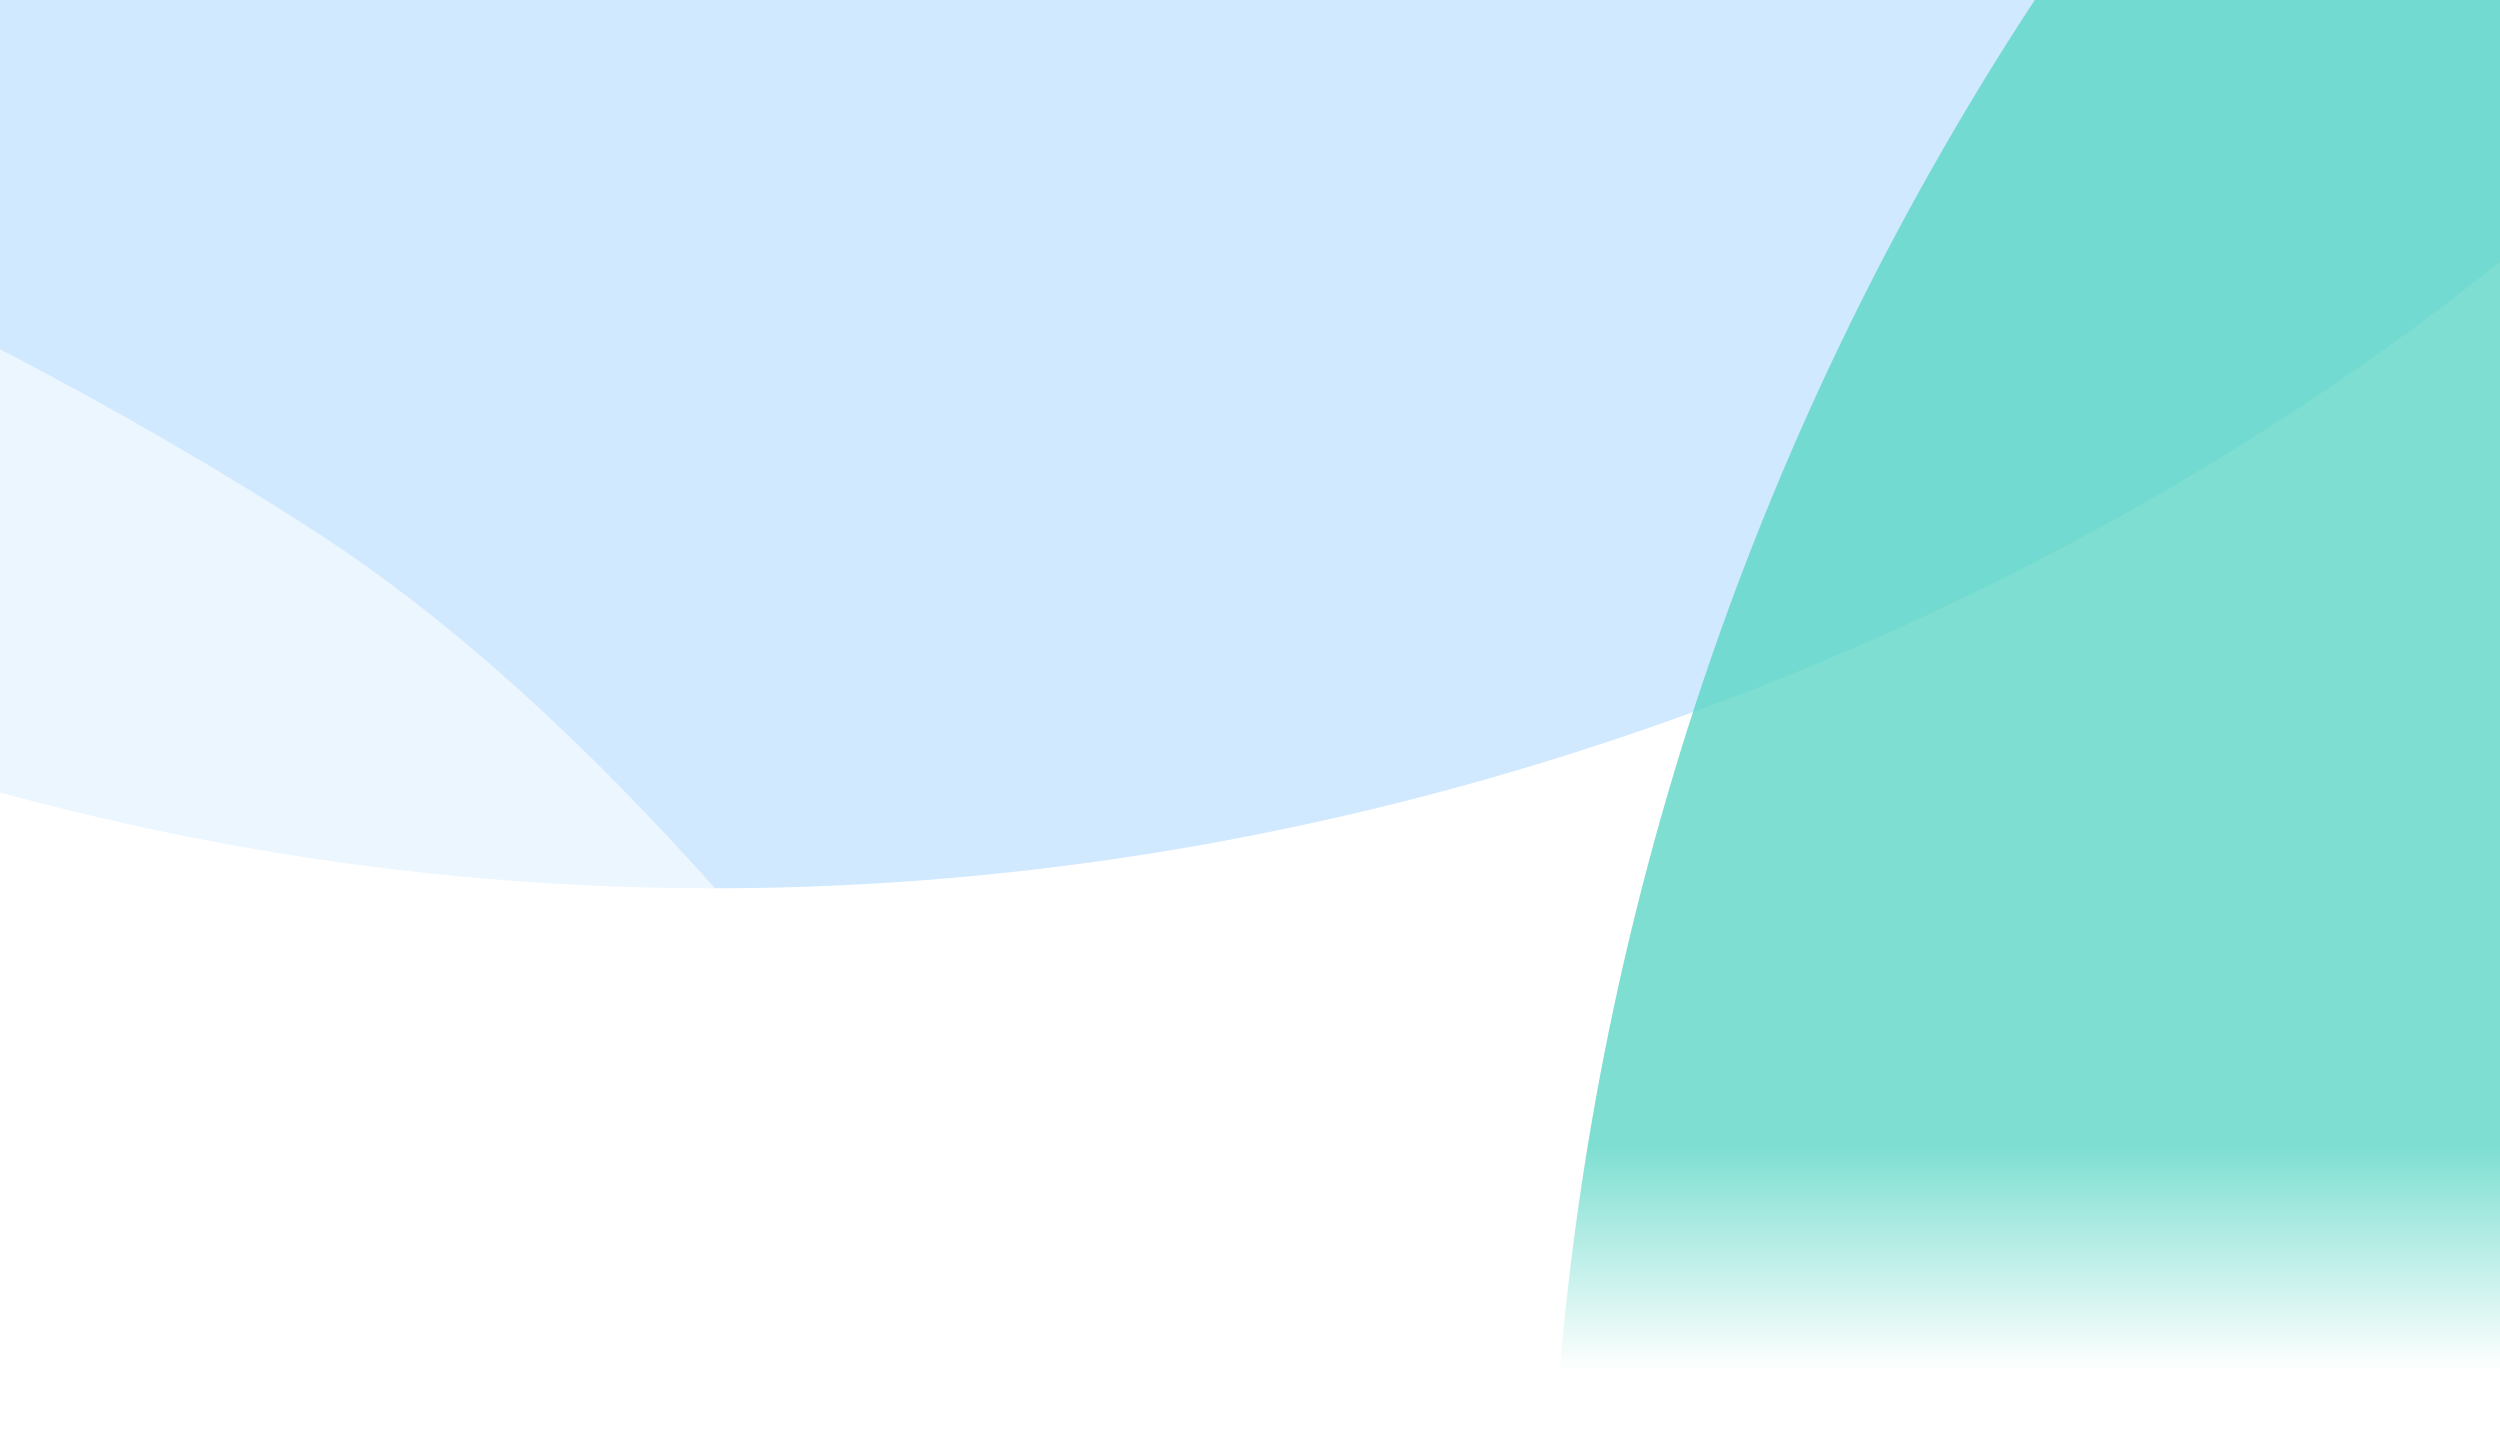 <svg width="1440" height="829" viewBox="0 0 1440 829" fill="none" xmlns="http://www.w3.org/2000/svg">
<g opacity="0.64">
<g clip-path="url(#clip0_567_75035)">
<rect x="-25" y="-339" width="1498" height="2013.9" rx="200.249" fill="#282828"/>
<g clip-path="url(#clip1_567_75035)">
<rect width="3003.73" height="2503.11" transform="translate(-25 2664.73) rotate(-90)" fill="white"/>
<g filter="url(#filter0_f_567_75035)">
<path d="M1532.53 -1241.45C1170.66 -1579.15 543.196 -1085.82 206.149 -724.65C-130.898 -363.48 -1197.95 -949.349 -914.431 -250.528C-782.851 73.79 -576.281 212.742 -259.208 360.932C493.993 712.954 1240.43 385.138 1577.48 23.968C1914.52 -337.202 1894.4 -903.748 1532.53 -1241.45Z" fill="#B6DCFF"/>
</g>
<g opacity="0.6" filter="url(#filter1_f_567_75035)">
<path d="M178.792 304.332C-245.804 31.093 -944.657 -182.741 -1531.7 -145.489C-3401.05 -26.864 -1908.16 3089.66 -309.394 3690.72C1051.18 4202.24 3800.2 4643.42 3998.13 3413.46C4123.66 2633.48 3852.36 1807.91 2963.55 1520.72C2436.02 1350.27 1541.08 1474.57 1080.89 1221.61C720.903 1023.73 517.571 522.346 178.792 304.332Z" fill="white"/>
</g>
<g opacity="0.8" filter="url(#filter2_f_567_75035)">
<circle cx="2596.1" cy="935.817" r="1704.02" transform="rotate(-90 2596.1 935.817)" fill="#00BFA5"/>
</g>
<g style="mix-blend-mode:hue" filter="url(#filter3_f_567_75035)">
<ellipse cx="306.156" cy="3239.63" rx="1258.51" ry="956.887" transform="rotate(-90 306.156 3239.63)" fill="#FFE600"/>
</g>
<rect x="3" y="659" width="1437" height="170" fill="url(#paint0_linear_567_75035)"/>
</g>
</g>
</g>
<defs>
<filter id="filter0_f_567_75035" x="-2348.62" y="-2741.14" width="5553.08" height="4639.59" filterUnits="userSpaceOnUse" color-interpolation-filters="sRGB">
<feFlood flood-opacity="0" result="BackgroundImageFix"/>
<feBlend mode="normal" in="SourceGraphic" in2="BackgroundImageFix" result="shape"/>
<feGaussianBlur stdDeviation="693.396" result="effect1_foregroundBlur_567_75035"/>
</filter>
<filter id="filter1_f_567_75035" x="-3163.68" y="-912.452" width="7953.51" height="5881.76" filterUnits="userSpaceOnUse" color-interpolation-filters="sRGB">
<feFlood flood-opacity="0" result="BackgroundImageFix"/>
<feBlend mode="normal" in="SourceGraphic" in2="BackgroundImageFix" result="shape"/>
<feGaussianBlur stdDeviation="381.368" result="effect1_foregroundBlur_567_75035"/>
</filter>
<filter id="filter2_f_567_75035" x="-1396.13" y="-3056.41" width="7984.46" height="7984.46" filterUnits="userSpaceOnUse" color-interpolation-filters="sRGB">
<feFlood flood-opacity="0" result="BackgroundImageFix"/>
<feBlend mode="normal" in="SourceGraphic" in2="BackgroundImageFix" result="shape"/>
<feGaussianBlur stdDeviation="1144.1" result="effect1_foregroundBlur_567_75035"/>
</filter>
<filter id="filter3_f_567_75035" x="-3042.95" y="-411.104" width="6698.21" height="7301.46" filterUnits="userSpaceOnUse" color-interpolation-filters="sRGB">
<feFlood flood-opacity="0" result="BackgroundImageFix"/>
<feBlend mode="normal" in="SourceGraphic" in2="BackgroundImageFix" result="shape"/>
<feGaussianBlur stdDeviation="1196.11" result="effect1_foregroundBlur_567_75035"/>
</filter>
<linearGradient id="paint0_linear_567_75035" x1="721.5" y1="829" x2="721.5" y2="659" gradientUnits="userSpaceOnUse">
<stop offset="0.229" stop-color="white"/>
<stop offset="1" stop-color="white" stop-opacity="0"/>
</linearGradient>
<clipPath id="clip0_567_75035">
<rect x="-25" y="-339" width="1498" height="2013.9" rx="200.249" fill="white"/>
</clipPath>
<clipPath id="clip1_567_75035">
<rect width="3003.73" height="2503.11" fill="white" transform="translate(-25 2664.73) rotate(-90)"/>
</clipPath>
</defs>
</svg>
